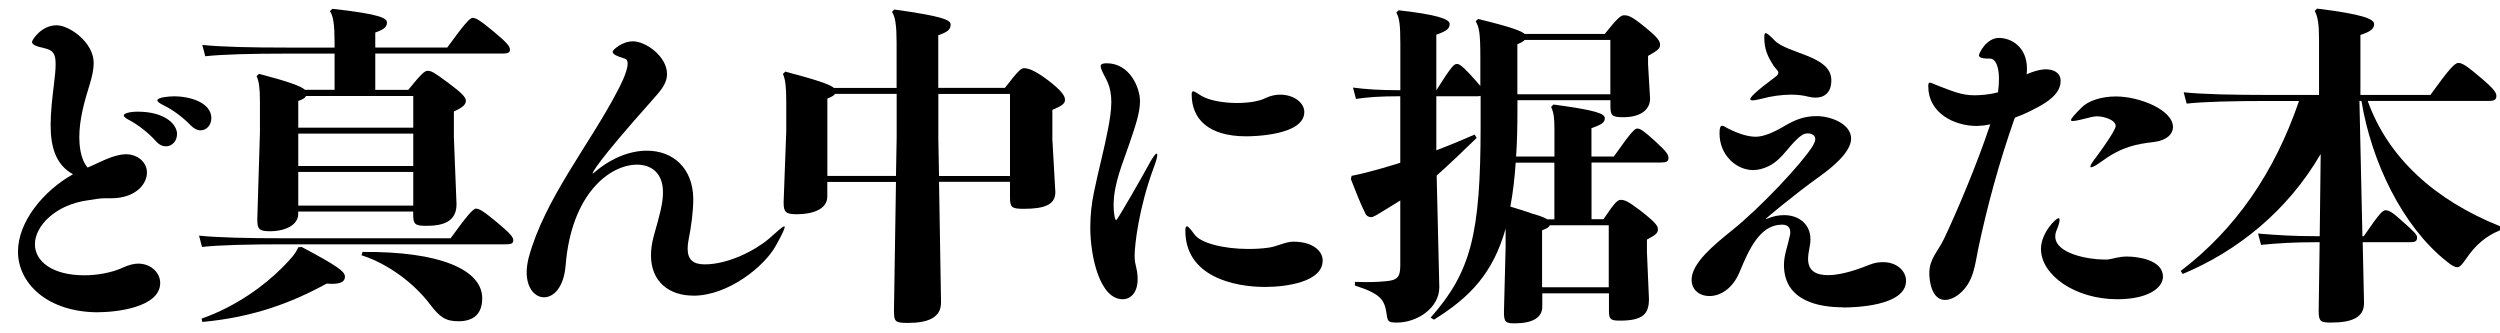 <?xml version="1.0" encoding="UTF-8"?><svg id="_レイヤー_2" xmlns="http://www.w3.org/2000/svg" viewBox="0 0 360 48"><defs><style>.cls-1{fill:none;}</style></defs><g id="_レイヤー_1-2"><g id="text-top-catch-sw-4-blk"><path d="M14.16,44.97c-7.34,0-11.57-4.18-11.57-8.74,0-4.32,3.7-8.78,7.92-11.14-2.54-1.39-3.22-4.03-3.22-7.1,0-1.87,.24-3.89,.48-5.86,.14-1.1,.24-2.11,.24-2.88,0-1.49-.34-2.02-1.58-2.3-1.3-.29-1.82-.53-1.82-.91,0-.29,1.34-2.4,3.55-2.4,1.82,0,5.33,2.45,5.33,5.42,0,.86-.19,1.87-.58,3.12-.77,2.45-1.49,5.04-1.49,7.58,0,.91,.1,3.12,1.2,4.37,.91-.38,2.3-1.1,3.41-1.49,.72-.24,1.44-.43,2.11-.43,1.63,0,3.02,1.1,3.02,2.64,0,1.73-1.73,3.7-5.14,3.7h-.91c-.77,0-1.49,.14-2.45,.29-4.61,.62-7.63,3.65-7.63,6.34,0,2.45,2.5,4.46,7.1,4.46,1.82,0,3.94-.34,5.66-1.15,.77-.34,1.49-.53,2.11-.53,1.87,0,3.17,1.34,3.17,2.78,0,3.6-6.58,4.22-8.93,4.22Zm11.33-25.63c0,.96-.72,1.73-1.58,1.73-.48,0-.96-.19-1.44-.72-1.15-1.3-2.64-2.4-3.79-3.02-.58-.29-.86-.53-.86-.72,0-.24,.72-.53,2.02-.53,3.79,0,5.66,1.73,5.66,3.26Zm4.94-2.3c0,.96-.67,1.73-1.58,1.73-.43,0-.91-.24-1.39-.72-1.2-1.25-2.69-2.3-3.89-2.88-.58-.29-.91-.53-.91-.72,0-.43,1.63-.58,2.4-.58,2.35,0,5.38,.91,5.38,3.17Z"/><path d="M64.89,34.31c2.3-3.17,3.22-4.27,3.65-4.27s1.01,.29,3.02,1.97c2.02,1.68,2.35,2.16,2.35,2.59s-.24,.58-1.01,.58H40.85c-4.94,0-9.26,.1-11.76,.38l-.43-1.63c2.78,.29,7.1,.38,12.19,.38h24.05Zm-35.86,11.57c5.09-1.78,9.17-4.9,11.52-7.25,1.54-1.54,2.02-2.16,2.4-3.02l.48-.05c5.18,2.74,6.24,3.55,6.24,4.27,0,.86-.86,1.15-2.64,1.01-4.99,2.74-10.56,4.85-17.9,5.52l-.1-.48Zm13.92-15.12c0,1.87-2.3,2.54-3.98,2.54s-1.92-.29-1.92-1.73l.38-12.48v-4.42c0-2.06-.14-2.93-.48-3.7l.34-.34c4.37,1.15,6.05,1.78,6.62,2.3h4.27V7.72h-6.86c-4.94,0-9.26,.1-11.76,.38l-.43-1.63c2.78,.29,7.1,.38,12.19,.38h6.86v-.82c0-2.45-.19-3.74-.67-4.42l.34-.34c7.1,.77,7.87,1.39,7.87,1.97,0,.53-.24,.96-1.68,1.44v2.16h10.37c2.3-3.17,3.22-4.27,3.65-4.27s1.01,.29,3.02,1.97c2.02,1.68,2.35,2.16,2.35,2.59s-.24,.58-1.01,.58h-18.38v5.23h4.75c1.87-2.3,2.35-2.74,2.78-2.74,.58,0,.96,.24,2.98,1.73,2.06,1.54,2.54,2.11,2.54,2.59,0,.58-.58,1.01-1.73,1.54v3.74l.38,9.6c0,2.5-1.87,3.12-4.37,3.12-1.63,0-1.87-.24-1.87-1.68v-.38h-16.56v.29Zm16.56-12.38v-4.56h-15.46c-.1,.29-.43,.48-1.1,.72v3.84h16.56Zm-16.56,5.52h16.56v-4.66h-16.56v4.66Zm0,5.71h16.56v-4.85h-16.56v4.85Zm9.26,6.67c11.09-.1,17.23,2.54,17.23,6.67,0,2.21-1.2,3.31-3.41,3.31-1.87,0-2.69-.58-4.08-2.4-2.3-3.07-6.1-5.9-9.89-7.1l.14-.48Z"/><path d="M99.84,42.57c-3.46,0-6.1-1.97-6.1-5.81,0-.86,.14-1.82,.43-2.88,.86-3.02,1.3-4.61,1.3-6.19,0-2.78-1.68-3.98-3.74-3.98-3.84,0-9.41,4.08-10.27,14.4-.24,3.26-1.73,4.7-3.12,4.7-1.3,0-2.5-1.3-2.5-3.6,0-.62,.1-1.34,.29-2.11,2.3-8.5,8.88-16.42,12.86-24.14,.05-.1,1.39-2.54,1.39-3.79,0-.38-.1-.62-.38-.72-1.15-.34-1.78-.62-1.78-1.01,0-.24,1.34-1.49,2.93-1.49,1.82,0,4.9,2.16,4.9,4.7,0,1.49-1.06,2.54-2.02,3.65-8.35,9.36-8.69,10.56-8.69,10.66v.05s.34-.24,.38-.29c2.45-2.06,5.09-3.02,7.44-3.02,3.74,0,6.62,2.5,6.67,6.91,0,1.87-.29,3.98-.67,5.9-.1,.48-.14,.91-.14,1.3,0,1.54,.77,2.26,2.45,2.26,3.41,0,7.3-2.02,9.26-3.7,1.15-1.01,1.97-1.78,2.21-1.78,.05,0,.05,.05,.05,.1,0,.29-.38,1.1-1.3,2.74-1.63,2.93-6.82,7.15-11.86,7.15Z"/><path d="M135.5,43.62c0,2.11-1.87,2.88-4.75,2.88-1.78,0-2.02-.14-2.02-1.68l.29-18.62h-9.89v2.11c0,1.87-2.21,2.54-4.37,2.54-1.63,0-1.92-.29-1.92-1.73l.38-10.22v-4.27c0-2.21-.14-3.22-.48-3.98l.34-.34c4.51,1.2,6.38,1.82,7.01,2.35h9.02V6.13c0-2.45-.19-3.74-.67-4.42l.34-.34c7.34,1.01,8.11,1.58,8.11,2.16,0,.67-.34,1.06-1.78,1.54v7.58h9.6c1.82-2.35,2.3-2.83,2.74-2.83,.62,0,1.54,.29,3.46,1.73,2.06,1.58,2.45,2.3,2.45,2.83s-.43,.86-1.82,1.44v4.22l.43,7.63c0,1.78-1.49,2.4-4.56,2.4-1.78,0-1.97-.24-1.97-1.68v-2.21h-10.22l.29,17.42Zm-6.48-18.29l.1-5.52v-6.29h-8.88c-.14,.24-.48,.43-1.1,.67v11.14h9.89Zm16.42,0V13.53h-10.32v6.48l.1,5.33h10.22Z"/><path d="M163.39,36.95c0,.62,.1,1.06,.24,1.63,.14,.58,.19,1.15,.19,1.63,0,1.87-.96,2.88-2.16,2.88-3.26,0-4.66-6.05-4.66-10.37,0-1.73,.19-3.41,.53-5.04,.62-3.07,1.49-6.24,2.02-9.07,.24-1.3,.48-2.59,.48-3.89,0-1.01-.14-2.06-.62-3.07-.48-.96-.91-1.68-.91-2.11,0-.29,.24-.43,.86-.43,3.36,0,4.8,3.55,4.8,5.47,0,1.73-.72,3.7-1.54,6.14-.86,2.59-2.26,5.66-2.26,8.83,0,1.15,.19,2.16,.38,2.16,.14,0,3.79-6.34,4.66-7.97,.58-1.1,1.01-1.63,1.15-1.63,.05,0,.1,.1,.1,.19,0,.34-.19,1.01-.58,2.02-2.06,5.62-2.69,10.9-2.69,12.62Zm27.07,.58c0,3.12-5.38,3.79-8.3,3.79-4.46,0-11.47-1.49-11.47-8.11,0-.38,.05-.62,.24-.62,.14,0,.48,.34,1.06,1.15,.86,1.25,4.18,2.11,7.78,2.11,.96,0,1.97-.05,2.93-.19,1.3-.19,2.4-.86,3.55-.86,2.74,0,4.22,1.3,4.22,2.74Zm-6.14-23.9c2.06,0,3.5,1.2,3.5,2.5,0,3.36-7.3,3.5-8.35,3.5-5.52,0-7.87-2.54-7.87-6.05,0-.34,.1-.43,.24-.43,.19,0,.62,.34,1.2,.67,1.15,.67,3.17,1.01,5.09,1.01,1.63,0,3.22-.24,4.13-.72,.72-.34,1.44-.48,2.06-.48Z"/><path d="M213.17,13.81c-.14,.05-.29,.05-.48,.05h-5.86v7.78c1.78-.67,3.65-1.44,5.52-2.26l.29,.48c-2.06,2.02-3.89,3.74-5.76,5.42l.38,16.08c0,2.98-3.17,5.09-6.1,5.09-1.3,0-1.34-.19-1.49-1.25-.29-1.97-.77-2.88-4.56-4.08v-.53c1.87,.05,3.02,.05,4.51-.1,1.58-.14,2.02-.58,2.02-2.26v-9.36c-1.1,.67-2.21,1.39-3.36,2.06-.19,.1-.58,.34-.82,.34-.29,0-.67-.14-.82-.48-.77-1.49-1.44-3.31-2.11-4.99l.1-.48c1.49-.29,2.54-.58,4.27-1.06,.86-.24,1.78-.53,2.74-.82V13.86c-3.07,0-4.66,.14-6.38,.38l-.43-1.63c1.87,.24,3.65,.38,6.82,.38V6.28c0-2.74-.14-3.7-.58-4.46l.34-.34c5.47,.62,7.34,1.25,7.34,1.97,0,.62-.34,1.01-1.92,1.54V13c2.21-3.5,2.54-3.79,2.98-3.79,.29,0,.72,.24,1.92,1.54,.72,.77,1.15,1.3,1.44,1.63v-4.08c0-3.74-.19-4.37-.67-5.23l.34-.34c4.75,1.15,6.24,1.73,6.72,2.16h11.52c1.87-2.35,2.35-2.69,2.78-2.69,.62,0,1.1,.14,2.93,1.63,2.02,1.63,2.26,2.11,2.26,2.64s-.38,.82-1.73,1.58v1.2l.29,4.94c0,1.73-1.54,2.69-3.84,2.69-1.68,0-1.87-.24-1.87-1.68v-.77h-13.39v1.34c0,2.45-.05,4.7-.19,6.77h5.52v-3.84c0-1.78-.1-2.45-.48-3.31l.34-.34c6.1,.82,7.39,1.3,7.39,1.97,0,.62-.43,.91-1.92,1.44v4.08h3.22c2.54-3.6,3.02-4.03,3.36-4.03,.48,0,.96,.34,2.59,1.82,1.63,1.49,1.92,1.92,1.92,2.4,0,.53-.29,.67-1.1,.67h-9.98v8.16h1.73c1.68-2.54,2.06-2.78,2.5-2.78,.48,0,.96,.14,2.74,1.49,2.35,1.82,2.59,2.3,2.59,2.74,0,.48-.19,.77-1.58,1.49v1.78l.29,6.77c0,2.16-.86,3.12-4.18,3.12-1.34,0-1.58-.19-1.58-1.39v-2.54h-9.6v1.92c0,1.54-1.34,2.4-3.98,2.4-1.3,0-1.54-.19-1.54-1.63l.24-9.36v-2.64c-1.82,6.43-5.14,9.89-10.32,13.1l-.48-.29c5.81-6.58,7.2-12,7.2-27.65v-4.27Zm5.09,9.6c-.14,2.11-.38,4.27-.77,6.34,1.06,.34,2.11,.62,3.12,1.01,.72,.19,1.54,.43,2.21,.82h1.01v-8.16h-5.57Zm1.3-17.66c-.14,.19-.48,.38-1.06,.62v7.2h13.39V5.75h-12.34Zm12.1,26.69h-8.5c-.1,.29-.43,.48-1.1,.72v8.21h9.6v-8.93Z"/><path d="M265.39,44.25c-3.22,0-8.5-.77-8.5-6.1,0-1.44,.53-2.64,.86-4.27,.05-.14,.05-.29,.05-.43,0-.82-.53-1.1-1.2-1.1-3.22,0-4.8,3.7-6.1,6.82-1.01,2.45-2.83,3.46-4.32,3.46s-2.59-.91-2.59-2.35c0-2.4,3.26-5.04,5.81-7.1,4.13-3.31,10.03-9.6,11.62-12.14,.24-.43,.38-.77,.38-1.01,0-.58-.58-.82-1.06-.82-.34,0-.62,.1-.77,.19-1.78,1.15-2.74,3.46-4.85,4.51-.77,.38-1.54,.58-2.26,.58-2.45,0-4.85-2.16-4.85-5.28,0-.86,.14-1.1,.38-1.1s.53,.24,.82,.38c1.63,.82,2.93,1.2,4.03,1.2s2.59-.62,4.27-1.63c1.15-.67,2.54-1.34,4.46-1.34,2.21,0,4.99,1.2,4.99,3.22s-2.88,4.27-4.42,5.38c-4.08,2.93-7.92,6.19-7.92,6.24h.05s.14-.05,.29-.1c.82-.34,1.58-.48,2.35-.48,2.16,0,3.79,1.34,3.79,3.46,0,.24,0,.48-.05,.72-.1,.72-.29,1.44-.29,2.11,0,1.82,1.25,2.35,2.88,2.35,1.3,0,3.22-.38,5.95-1.49,.72-.29,1.34-.38,1.97-.38,1.97,0,3.31,1.25,3.31,2.69,0,3.65-7.44,3.84-9.12,3.84Zm-1.68-32.64c0,1.73-1.01,2.45-2.26,2.45-.34,0-.72-.05-1.06-.14-.72-.19-1.58-.29-2.45-.29-1.44,0-2.98,.24-4.22,.58-.58,.14-1.06,.24-1.34,.24-.19,0-.34-.05-.34-.19,0-.24,.62-.96,3.7-3.26,.24-.19,.34-.38,.34-.53,0-.29-.34-.53-.58-.86-1.01-1.49-1.44-2.59-1.44-4.22,0-.43,.05-.62,.19-.62,.24,0,.62,.38,1.3,1.06,1.87,1.92,8.06,2.16,8.16,5.62v.19Z"/><path d="M293.33,15.49c-1.06,.58-2.11,1.06-3.17,1.44l-.14,.34c-2.16,6.19-3.84,12.34-5.14,18.48-.48,2.26-.62,4.85-2.74,6.58-.72,.58-1.44,.86-2.06,.86-1.92,0-2.26-2.74-2.26-3.84,0-2.06,1.2-3.07,2.11-4.94,1.78-3.74,4.75-10.7,6.67-16.51-.53,.1-.96,.19-1.25,.19-.24,0-.48,.05-.67,.05-3.31,0-7.01-1.87-7.01-5.71,0-.38,.05-.53,.24-.53s.48,.19,1.01,.38c2.16,.82,3.5,1.44,5.38,1.44,.67,0,2.02-.05,3.41-.43,.1-.67,.14-1.34,.14-1.92,0-1.78-.48-2.93-1.3-2.93-1.01,0-1.58-.1-1.58-.48,0-.29,1.06-2.5,2.88-2.5,1.73,0,4.03,1.25,4.03,4.42,0,.29,0,.53-.05,.82,1.63-.72,2.59-.72,2.74-.72,1.15,0,2.16,.48,2.16,1.68,0,1.82-1.87,3.02-3.41,3.84Zm18.14,24.34c0,1.58-2.06,3.26-6.58,3.26-6.05,0-10.99-3.46-10.99-7.25,0-2.26,2.11-4.42,2.54-4.42,.1,0,.14,.1,.14,.24,0,.34-.19,.96-.43,1.49-.14,.34-.19,.62-.19,.91,0,2.45,4.75,3.31,6.96,3.31h.58c.82-.1,1.58-.43,2.78-.43,1.54,0,5.18,.48,5.18,2.88Zm1.44-21.55c0,1.01-.86,1.92-2.69,2.16-2.5,.29-4.66,.67-7.49,2.74-.86,.62-1.39,.91-1.58,.91-.1,0-.14,0-.14-.1,0-.19,.29-.67,.82-1.34,2.83-3.84,2.83-4.42,2.83-4.51,0-.86-1.68-1.39-2.69-1.39-.29,0-.53,.05-.77,.1-1.39,.34-2.3,.58-2.74,.58-.14,0-.24-.05-.24-.14,0-.19,.48-.77,1.54-1.82,.96-.96,2.83-1.58,4.94-1.58,3.36,0,8.21,1.92,8.21,4.42Z"/><path d="M334.18,22.17c-4.8,8.26-12.05,14.02-19.87,17.28l-.29-.43c7.87-6,13.49-14.11,17.04-24.48h-4.42c-4.94,0-9.26,.1-11.76,.38l-.43-1.63c2.78,.29,7.1,.38,12.19,.38h7.3V5.56c0-2.06-.19-3.22-.62-3.98l.34-.34c6.77,.82,8.21,1.54,8.21,2.21,0,.62-.34,1.06-1.97,1.58V13.67h10.08c2.69-3.74,3.5-4.61,4.03-4.61,.58,0,1.34,.53,3.31,2.21,1.87,1.58,2.16,2.11,2.16,2.54,0,.48-.24,.72-1.01,.72h-17.52c2.93,8.21,9.7,14.3,19.06,18.05v.58c-2.06,.82-3.6,2.21-4.8,3.98-.67,.96-1.01,1.34-1.34,1.34s-.77-.19-1.58-.86c-6.34-5.04-10.8-14.3-12.24-23.09h-.29l.43,19.49h.19c2.3-3.36,2.74-3.74,3.12-3.74,.53,0,.96,.24,2.5,1.63,1.73,1.54,2.06,1.87,2.06,2.3,0,.53-.29,.67-1.06,.67h-6.77l.19,8.69c.05,2.11-1.68,2.88-4.75,2.88-1.49,0-1.78-.14-1.78-1.68l.14-9.89h-.62c-3.02,0-5.38,.14-7.82,.38l-.43-1.63c2.83,.24,5.23,.38,8.26,.38h.62l.14-11.86Z"/><rect class="cls-1" width="360" height="48"/></g></g></svg>